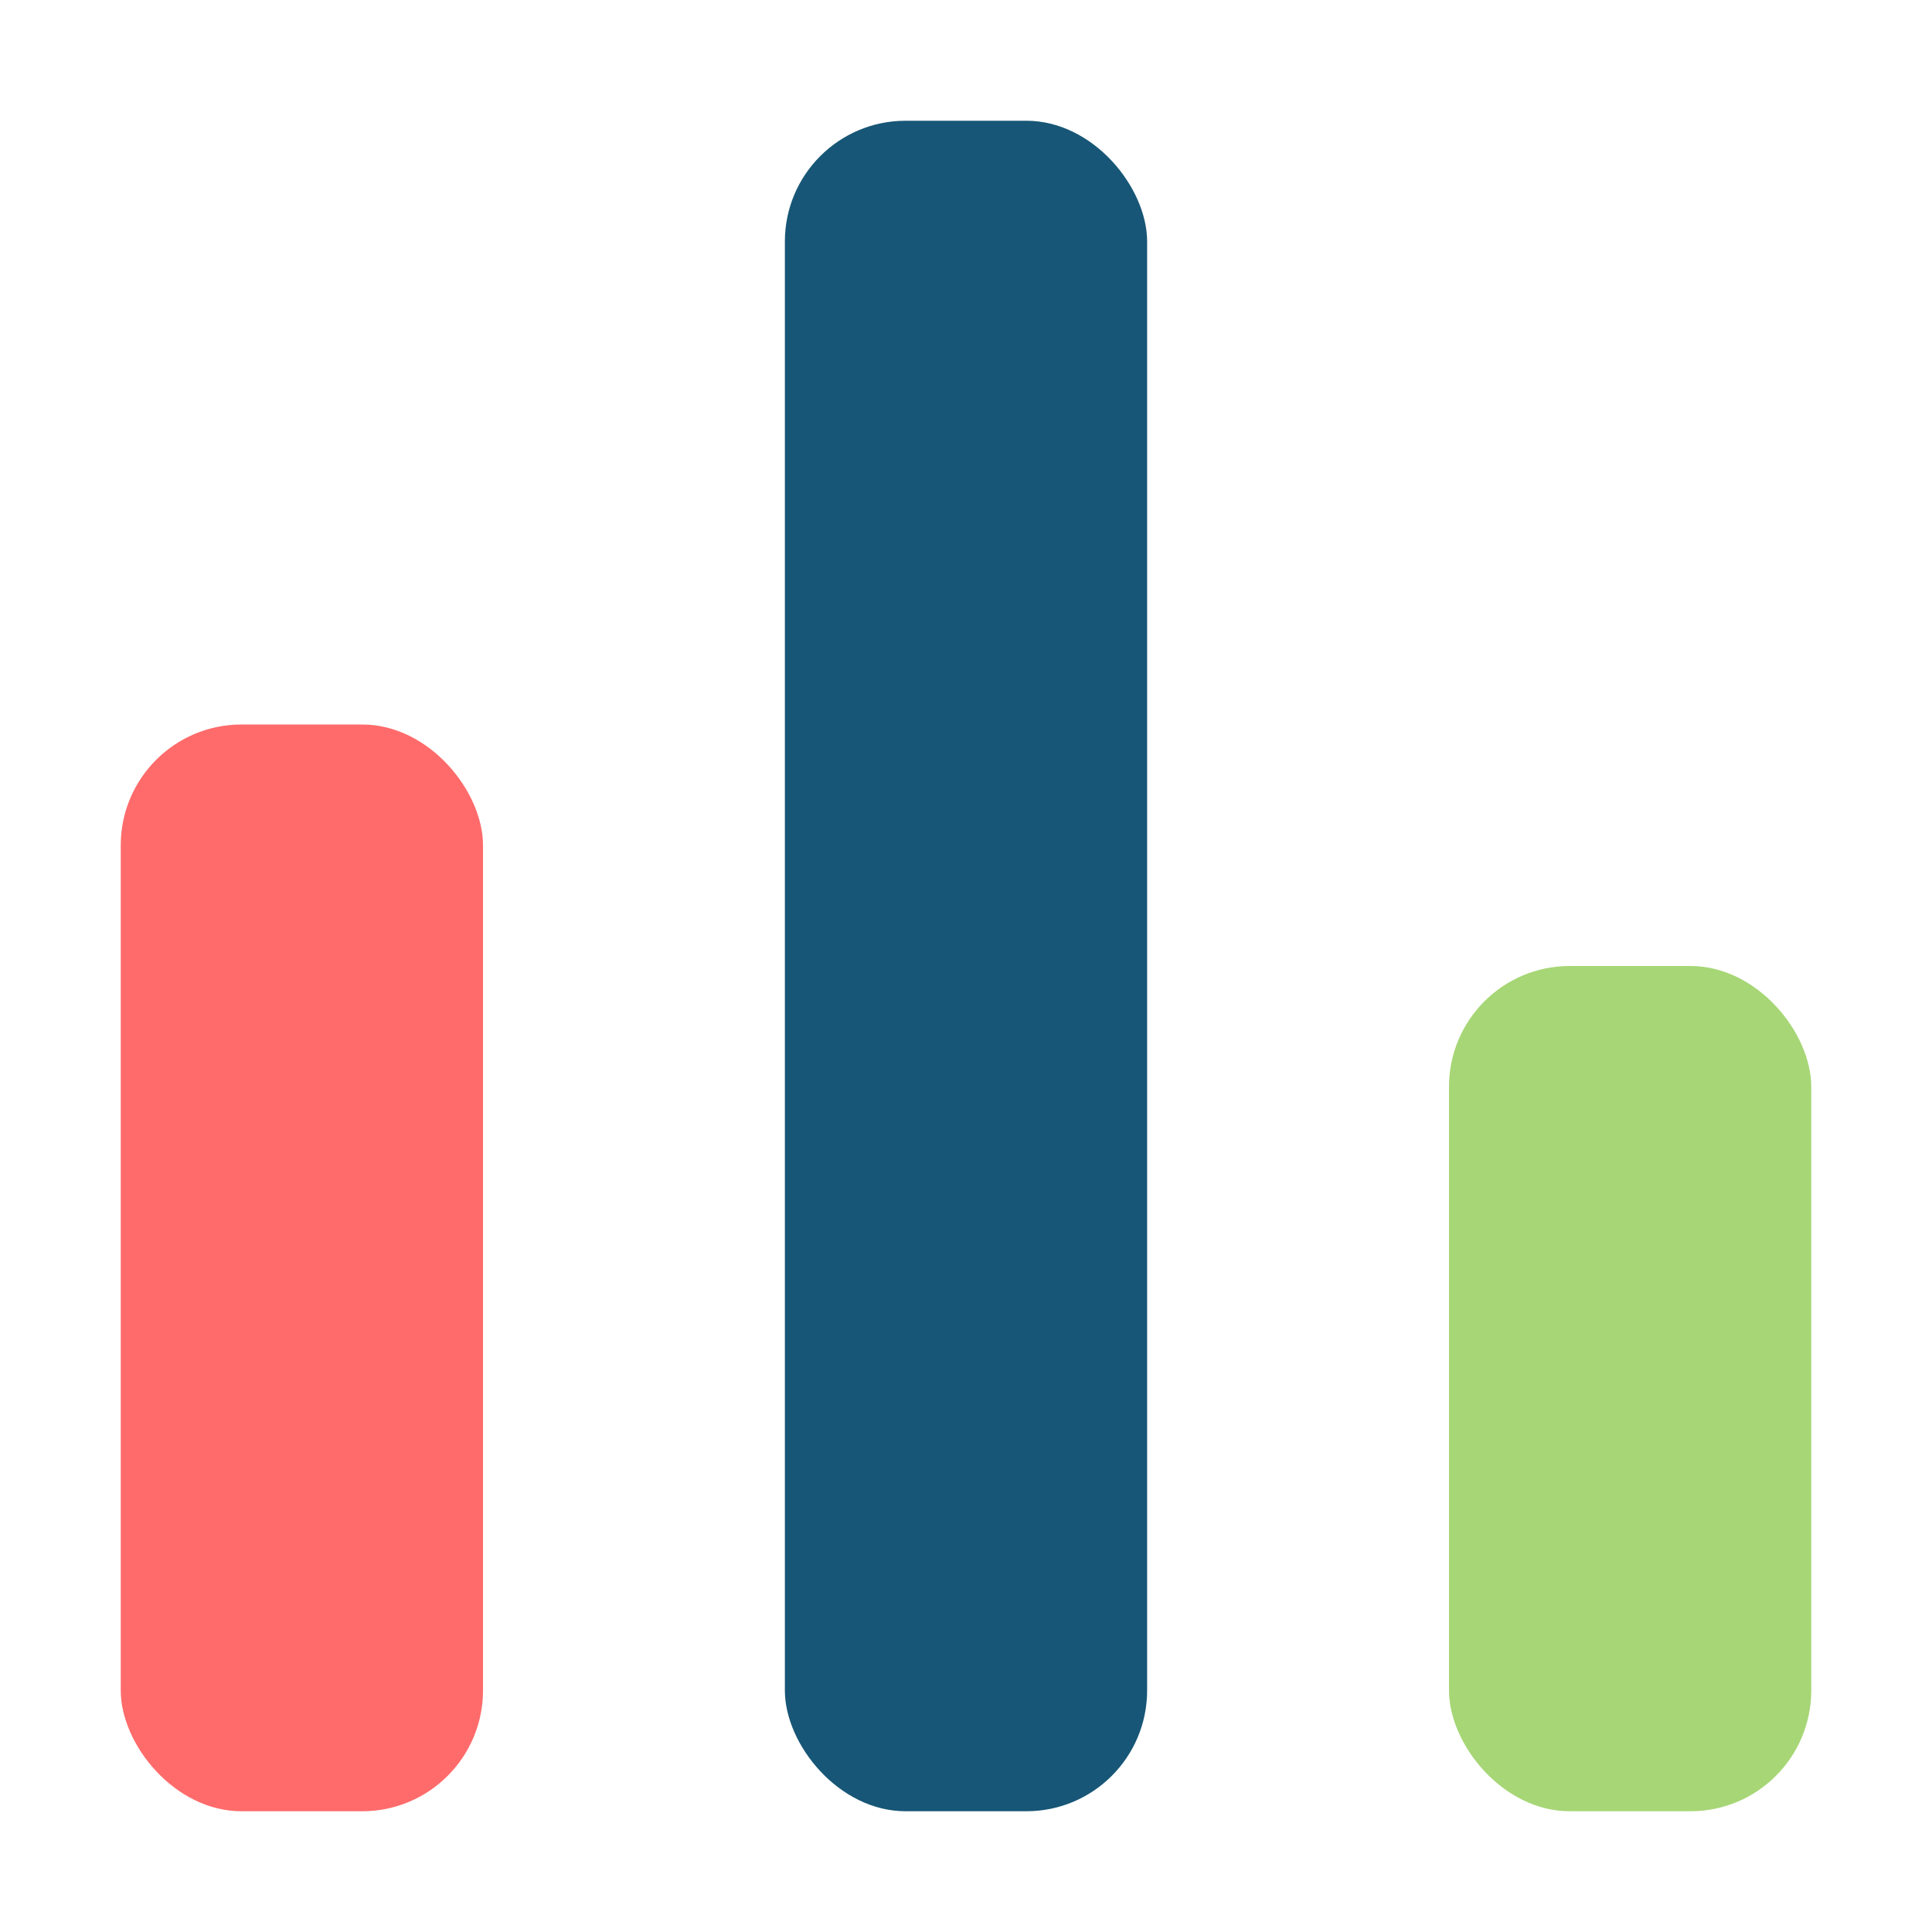 <svg xmlns="http://www.w3.org/2000/svg" width="32" height="32" viewBox="0 0 32 32">
  <style>
    .icon-part-1 { fill: #FF6B6B; }
    .icon-part-2 { fill: #175676; }
    .icon-part-3 { fill: #A7D676; }
  </style>
  
  <rect class="icon-part-1" x="2" y="12" width="6" height="18" rx="2" />
  <rect class="icon-part-2" x="13" y="2" width="6" height="28" rx="2" />
  <rect class="icon-part-3" x="24" y="16" width="6" height="14" rx="2" />
</svg> 